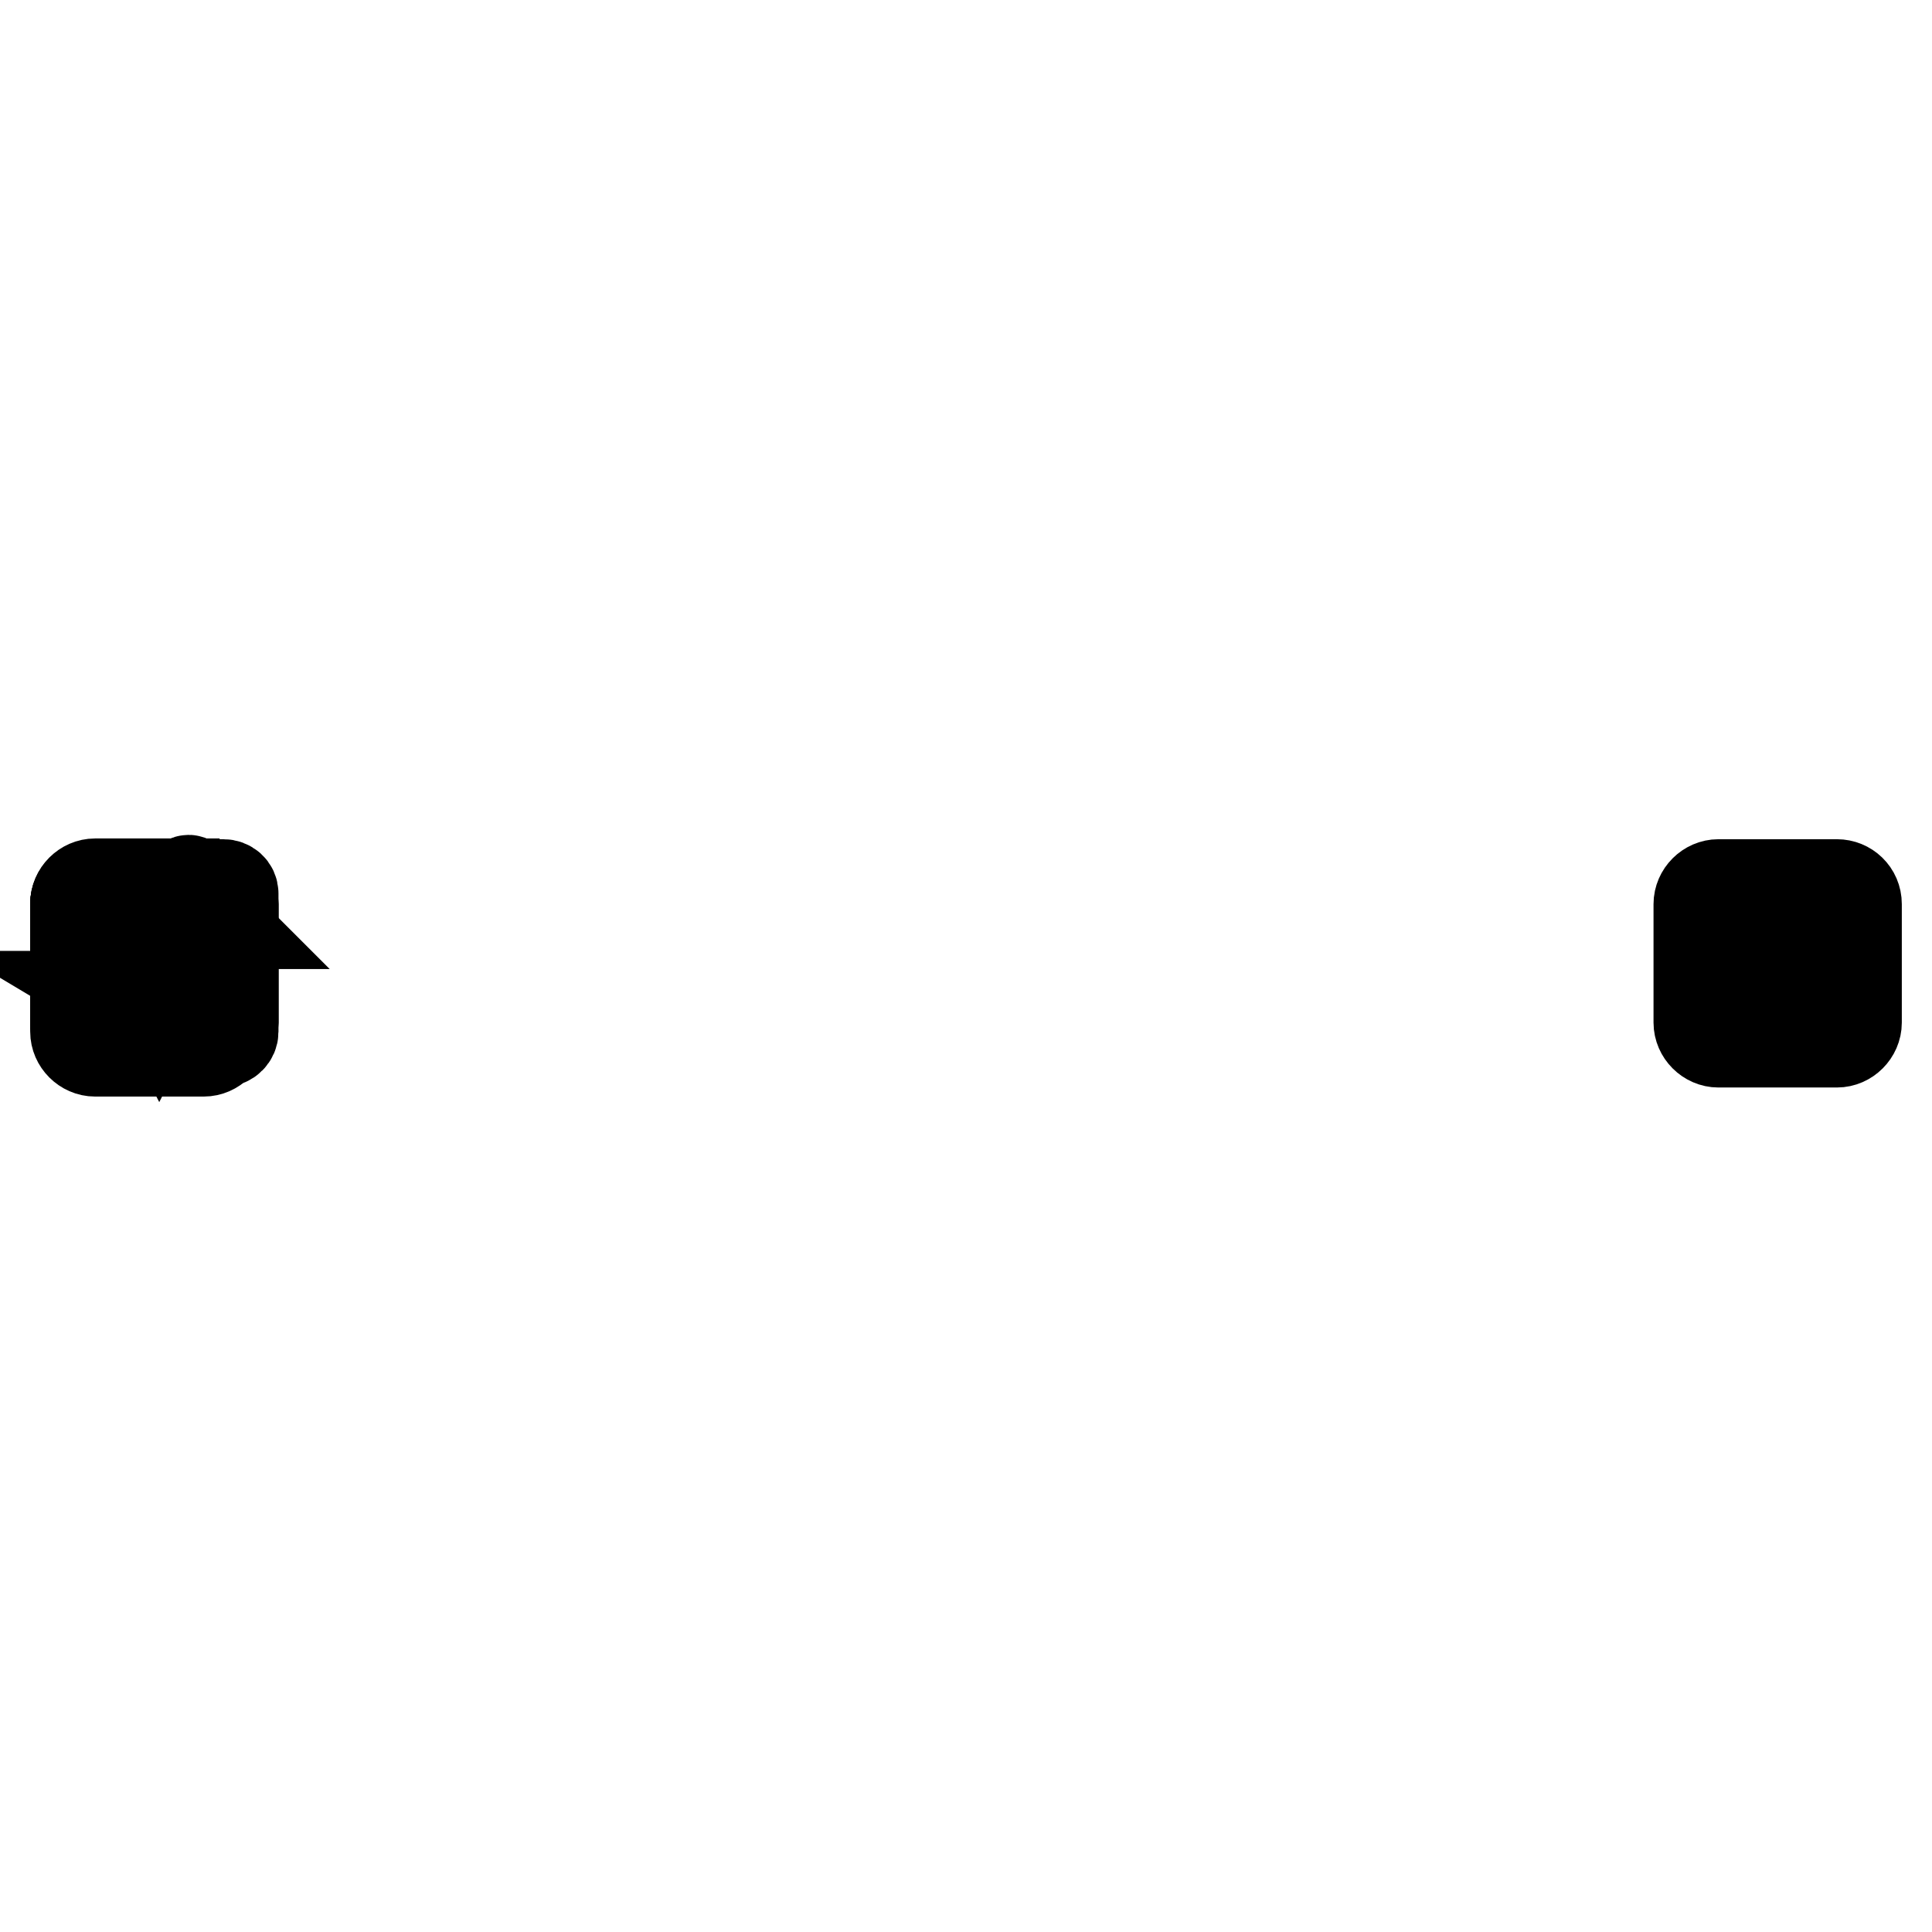 <?xml version="1.0" encoding="utf-8"?>
<!-- Svg Vector Icons : http://www.onlinewebfonts.com/icon -->
<!DOCTYPE svg PUBLIC "-//W3C//DTD SVG 1.1//EN" "http://www.w3.org/Graphics/SVG/1.1/DTD/svg11.dtd">
<svg version="1.1" xmlns="http://www.w3.org/2000/svg" xmlns:xlink="http://www.w3.org/1999/xlink" x="0px" y="0px" viewBox="0 0 256 256" enable-background="new 0 0 256 256" xml:space="preserve">
<g><g><path stroke-width="12" fill-opacity="0" stroke="#000000"  d="M26.3,122.4h2.9l-0.1-0.1c0,0,0,0,0,0l0.4-0.3c0.1-0.1,0.1-0.2,0-0.3l-4.3-4.4c-0.1-0.1-0.3-0.1-0.4,0l-0.1,0.1l-0.2-0.2h-0.1v3.5C24.4,121.8,25.2,122.4,26.3,122.4z M26.1,123.7c-1.7,0-3-1.4-3-3.2v-3.4H12.6c-1.4,0-2.6,1.2-2.6,2.6v17c0,1.4,1.2,2.6,2.6,2.6H27c1.4,0,2.6-1.2,2.6-2.6v-13.1H26.1z M12.6,122.4h7.8v1.3h-7.8V122.4z M12.6,126.3h7.8v1.3h-7.8V126.3z M27,135.5H12.6v-1.3H27V135.5z M27,131.5H12.6v-1.3H27V131.5z"/><path stroke-width="12" fill-opacity="0" stroke="#000000"  d="M29.6,122l-0.4,0.3c-0.1,0.1-0.3,0.1-0.4,0l-4.4-4.9c-0.1-0.1-0.1-0.3,0-0.4l0.4-0.3c0.1-0.1,0.3-0.1,0.4,0l4.4,4.9C29.7,121.7,29.7,121.9,29.6,122z"/><path stroke-width="12" fill-opacity="0" stroke="#000000"  d="M28.3,117.2H12.6c-1.4,0-2.6,1.2-2.6,2.6v15.7c0,1.4,1.2,2.6,2.6,2.6h15.7c1.4,0,2.6-1.2,2.6-2.6v-15.7C30.9,118.3,29.7,117.2,28.3,117.2z M24.4,118.5c0.7,0,1.3,0.6,1.3,1.3s-0.6,1.3-1.3,1.3c-0.7,0-1.3-0.6-1.3-1.3S23.7,118.5,24.4,118.5z M16.5,118.5c0.7,0,1.3,0.6,1.3,1.3s-0.6,1.3-1.3,1.3c-0.7,0-1.3-0.6-1.3-1.3S15.8,118.5,16.5,118.5z M29.6,135.5c0,0.7-0.6,1.3-1.3,1.3H12.6c-0.7,0-1.3-0.6-1.3-1.3v-13.1h18.3L29.6,135.5L29.6,135.5z"/><path stroke-width="12" fill-opacity="0" stroke="#000000"  d="M15.7,132c0.5,0.3,1,0.5,1.6,0.5c0.4,0,0.7-0.1,0.9-0.3c0.2-0.2,0.3-0.4,0.3-0.7c0-0.3-0.1-0.6-0.4-0.7c-0.3-0.2-0.7-0.3-1.2-0.3h-0.6v-1.1H17c0.9,0,1.4-0.3,1.4-0.9c0-0.6-0.4-0.9-1.1-0.9c-0.5,0-0.9,0.1-1.3,0.5v-1.2c0.5-0.2,1-0.4,1.7-0.4s1.2,0.1,1.6,0.5c0.4,0.3,0.6,0.7,0.6,1.3c0,0.9-0.5,1.5-1.4,1.7v0c0.5,0,0.9,0.2,1.2,0.5c0.3,0.3,0.4,0.7,0.4,1.1c0,0.7-0.2,1.2-0.7,1.5c-0.5,0.4-1.1,0.6-1.9,0.6c-0.7,0-1.3-0.1-1.7-0.4V132L15.7,132z"/><path stroke-width="12" fill-opacity="0" stroke="#000000"  d="M25.8,133.5h-4.3v-1.2h1.4v-4.4l-1.5,0.3V127l2.9-0.6v5.9h1.4L25.8,133.5L25.8,133.5z"/><path stroke-width="12" fill-opacity="0" stroke="#000000"  d="M28.3,117.2H12.6c-1.4,0-2.6,1.2-2.6,2.6v15.7c0,1.4,1.2,2.6,2.6,2.6h15.7c1.4,0,2.6-1.2,2.6-2.6v-15.7C30.9,118.3,29.7,117.2,28.3,117.2z M12.6,122.4c0-0.7,0.6-1.3,1.3-1.3h3.9c0.7,0,1.3,0.6,1.3,1.3v3.9c0,0.7-0.6,1.3-1.3,1.3h-3.9c-0.7,0-1.3-0.6-1.3-1.3V122.4z M27,134.2H13.9c-0.7,0-1.3-0.6-1.3-1.3c0-0.7,0.6-1.3,1.3-1.3H27c0.7,0,1.3,0.6,1.3,1.3C28.3,133.6,27.7,134.2,27,134.2z M27.6,127.6h-6.5c-0.4,0-0.7-0.3-0.7-0.6c0-0.4,0.3-0.7,0.7-0.7h6.5c0.4,0,0.6,0.3,0.6,0.7C28.3,127.3,28,127.6,27.6,127.6z M27.6,122.4h-6.5c-0.4,0-0.7-0.3-0.7-0.6s0.3-0.6,0.7-0.6h6.5c0.4,0,0.6,0.3,0.6,0.6S28,122.4,27.6,122.4z"/><path stroke-width="12" fill-opacity="0" stroke="#000000"  d="M243.4,117.2h-15.7c-1.4,0-2.6,1.2-2.6,2.6v15.7c0,1.4,1.2,2.6,2.6,2.6h15.7c1.4,0,2.6-1.2,2.6-2.6v-15.7C246,118.3,244.8,117.2,243.4,117.2z M227.7,122.4c0-0.7,0.6-1.3,1.3-1.3h3.9c0.7,0,1.3,0.6,1.3,1.3v3.9c0,0.7-0.6,1.3-1.3,1.3H229c-0.7,0-1.3-0.6-1.3-1.3V122.4z M242,134.2H229c-0.7,0-1.3-0.6-1.3-1.3c0-0.7,0.6-1.3,1.3-1.3H242c0.7,0,1.3,0.6,1.3,1.3C243.4,133.6,242.8,134.2,242,134.2z M242.7,127.6h-6.5c-0.4,0-0.6-0.3-0.6-0.6c0-0.4,0.3-0.7,0.6-0.7h6.5c0.4,0,0.7,0.3,0.7,0.7C243.4,127.3,243.1,127.6,242.7,127.6z M242.7,122.4h-6.5c-0.4,0-0.6-0.3-0.6-0.6s0.3-0.6,0.6-0.6h6.5c0.4,0,0.7,0.3,0.7,0.6S243.1,122.4,242.7,122.4z"/><path stroke-width="12" fill-opacity="0" stroke="#000000"  d="M29.6,117.2H13.9c-0.7,0-1.3,0.6-1.3,1.3h-1.3c-0.7,0-1.3,0.6-1.3,1.3s0.6,1.3,1.3,1.3h1.3v2.6h-1.3c-0.7,0-1.3,0.6-1.3,1.3c0,0.7,0.6,1.3,1.3,1.3h1.3v2.6h-1.3c-0.7,0-1.3,0.6-1.3,1.3c0,0.7,0.6,1.3,1.3,1.3h1.3v2.6h-1.3c-0.7,0-1.3,0.6-1.3,1.3c0,0.7,0.6,1.3,1.3,1.3h1.3c0,0.7,0.6,1.3,1.3,1.3h15.7c0.7,0,1.3-0.6,1.3-1.3v-18.3C30.9,117.7,30.3,117.2,29.6,117.2z M21.1,119.8c1.8,0,3.3,1.8,3.3,3.9c0,2.2-1.5,3.9-3.3,3.9c-1.8,0-3.3-1.8-3.3-3.9C17.8,121.5,19.3,119.8,21.1,119.8z M26.9,134.2H15.3c0-0.2-0.1-0.4-0.1-0.7c0-2,1.7-3.7,4-4.3l1.9,3.7l1.9-3.7c2.3,0.6,4,2.3,4,4.3C27,133.7,27,133.9,26.9,134.2z"/></g></g>
</svg>